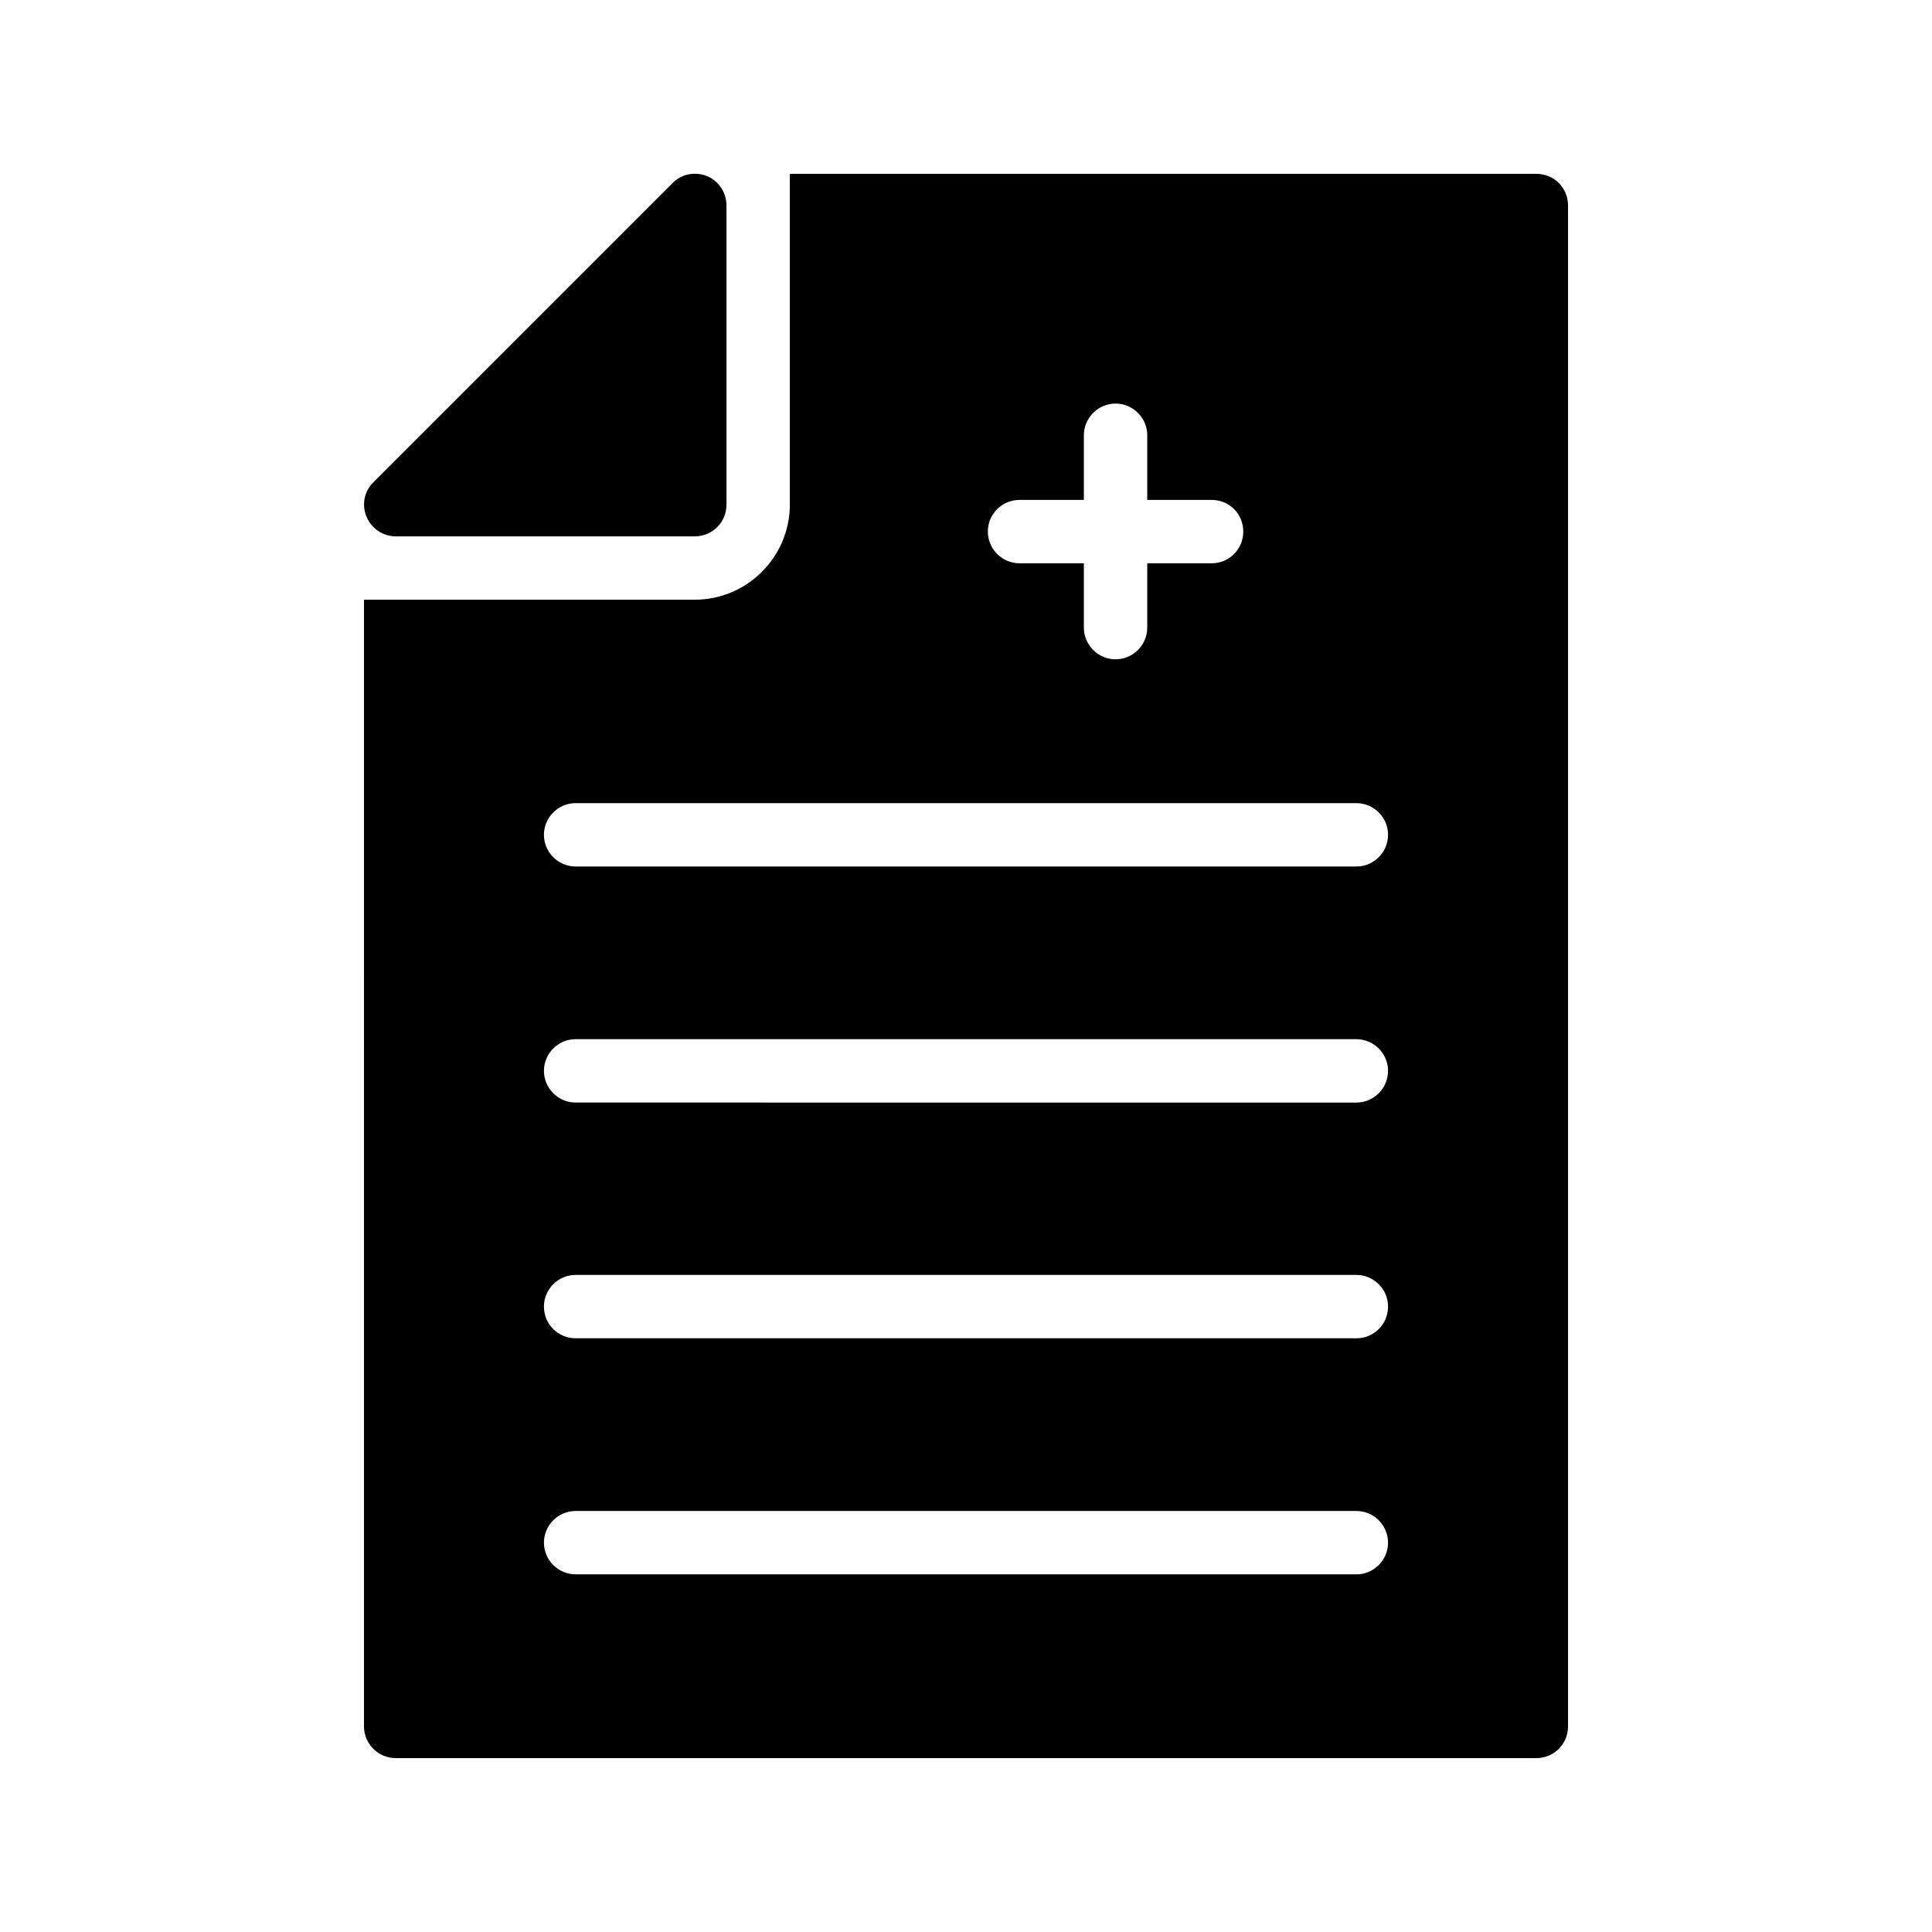 <?xml version="1.0" encoding="UTF-8"?>
<!-- Uploaded to: ICON Repo, www.iconrepo.com, Generator: ICON Repo Mixer Tools -->
<svg fill="#000000" width="800px" height="800px" version="1.1" viewBox="144 144 512 512" xmlns="http://www.w3.org/2000/svg">
 <g>
  <path d="m240.46 601.52c0 4.617 3.777 8.398 8.398 8.398h302.29c4.703 0 8.398-3.777 8.398-8.398v-403.05c0-4.703-3.695-8.398-8.398-8.398h-197.83v87.664c0 13.855-11.336 25.191-25.191 25.191l-87.664-0.004zm173.73-325.04h17.047v-17.129c0-4.617 3.777-8.398 8.398-8.398 4.617 0 8.398 3.777 8.398 8.398v17.129h17.047c4.703 0 8.398 3.695 8.398 8.398 0 4.617-3.695 8.398-8.398 8.398h-17.047v17.047c0 4.617-3.777 8.398-8.398 8.398-4.617 0-8.398-3.777-8.398-8.398v-17.047h-17.047c-4.617 0-8.398-3.777-8.398-8.398 0.004-4.703 3.781-8.398 8.398-8.398zm-117.64 80.359h206.9c4.617 0 8.398 3.777 8.398 8.398 0 4.617-3.777 8.398-8.398 8.398l-206.9-0.004c-4.617 0-8.398-3.777-8.398-8.398 0-4.617 3.777-8.395 8.398-8.395zm0 62.555h206.9c4.617 0 8.398 3.777 8.398 8.398 0 4.617-3.777 8.398-8.398 8.398l-206.9-0.004c-4.617 0-8.398-3.777-8.398-8.398 0-4.617 3.777-8.395 8.398-8.395zm0 62.473h206.9c4.617 0 8.398 3.777 8.398 8.398 0 4.703-3.777 8.398-8.398 8.398l-206.9-0.004c-4.617 0-8.398-3.695-8.398-8.398 0-4.617 3.777-8.395 8.398-8.395zm0 62.559h206.9c4.617 0 8.398 3.777 8.398 8.398 0 4.617-3.777 8.398-8.398 8.398l-206.9-0.004c-4.617 0-8.398-3.777-8.398-8.398 0-4.617 3.777-8.395 8.398-8.395z"/>
  <path d="m248.86 286.14h79.266c4.703 0 8.398-3.777 8.398-8.398v-79.262c0-3.441-2.016-6.465-5.121-7.809-3.191-1.262-6.805-0.59-9.156 1.844l-79.266 79.266c-2.434 2.352-3.191 5.961-1.848 9.152 1.262 3.109 4.367 5.207 7.727 5.207z"/>
 </g>
</svg>